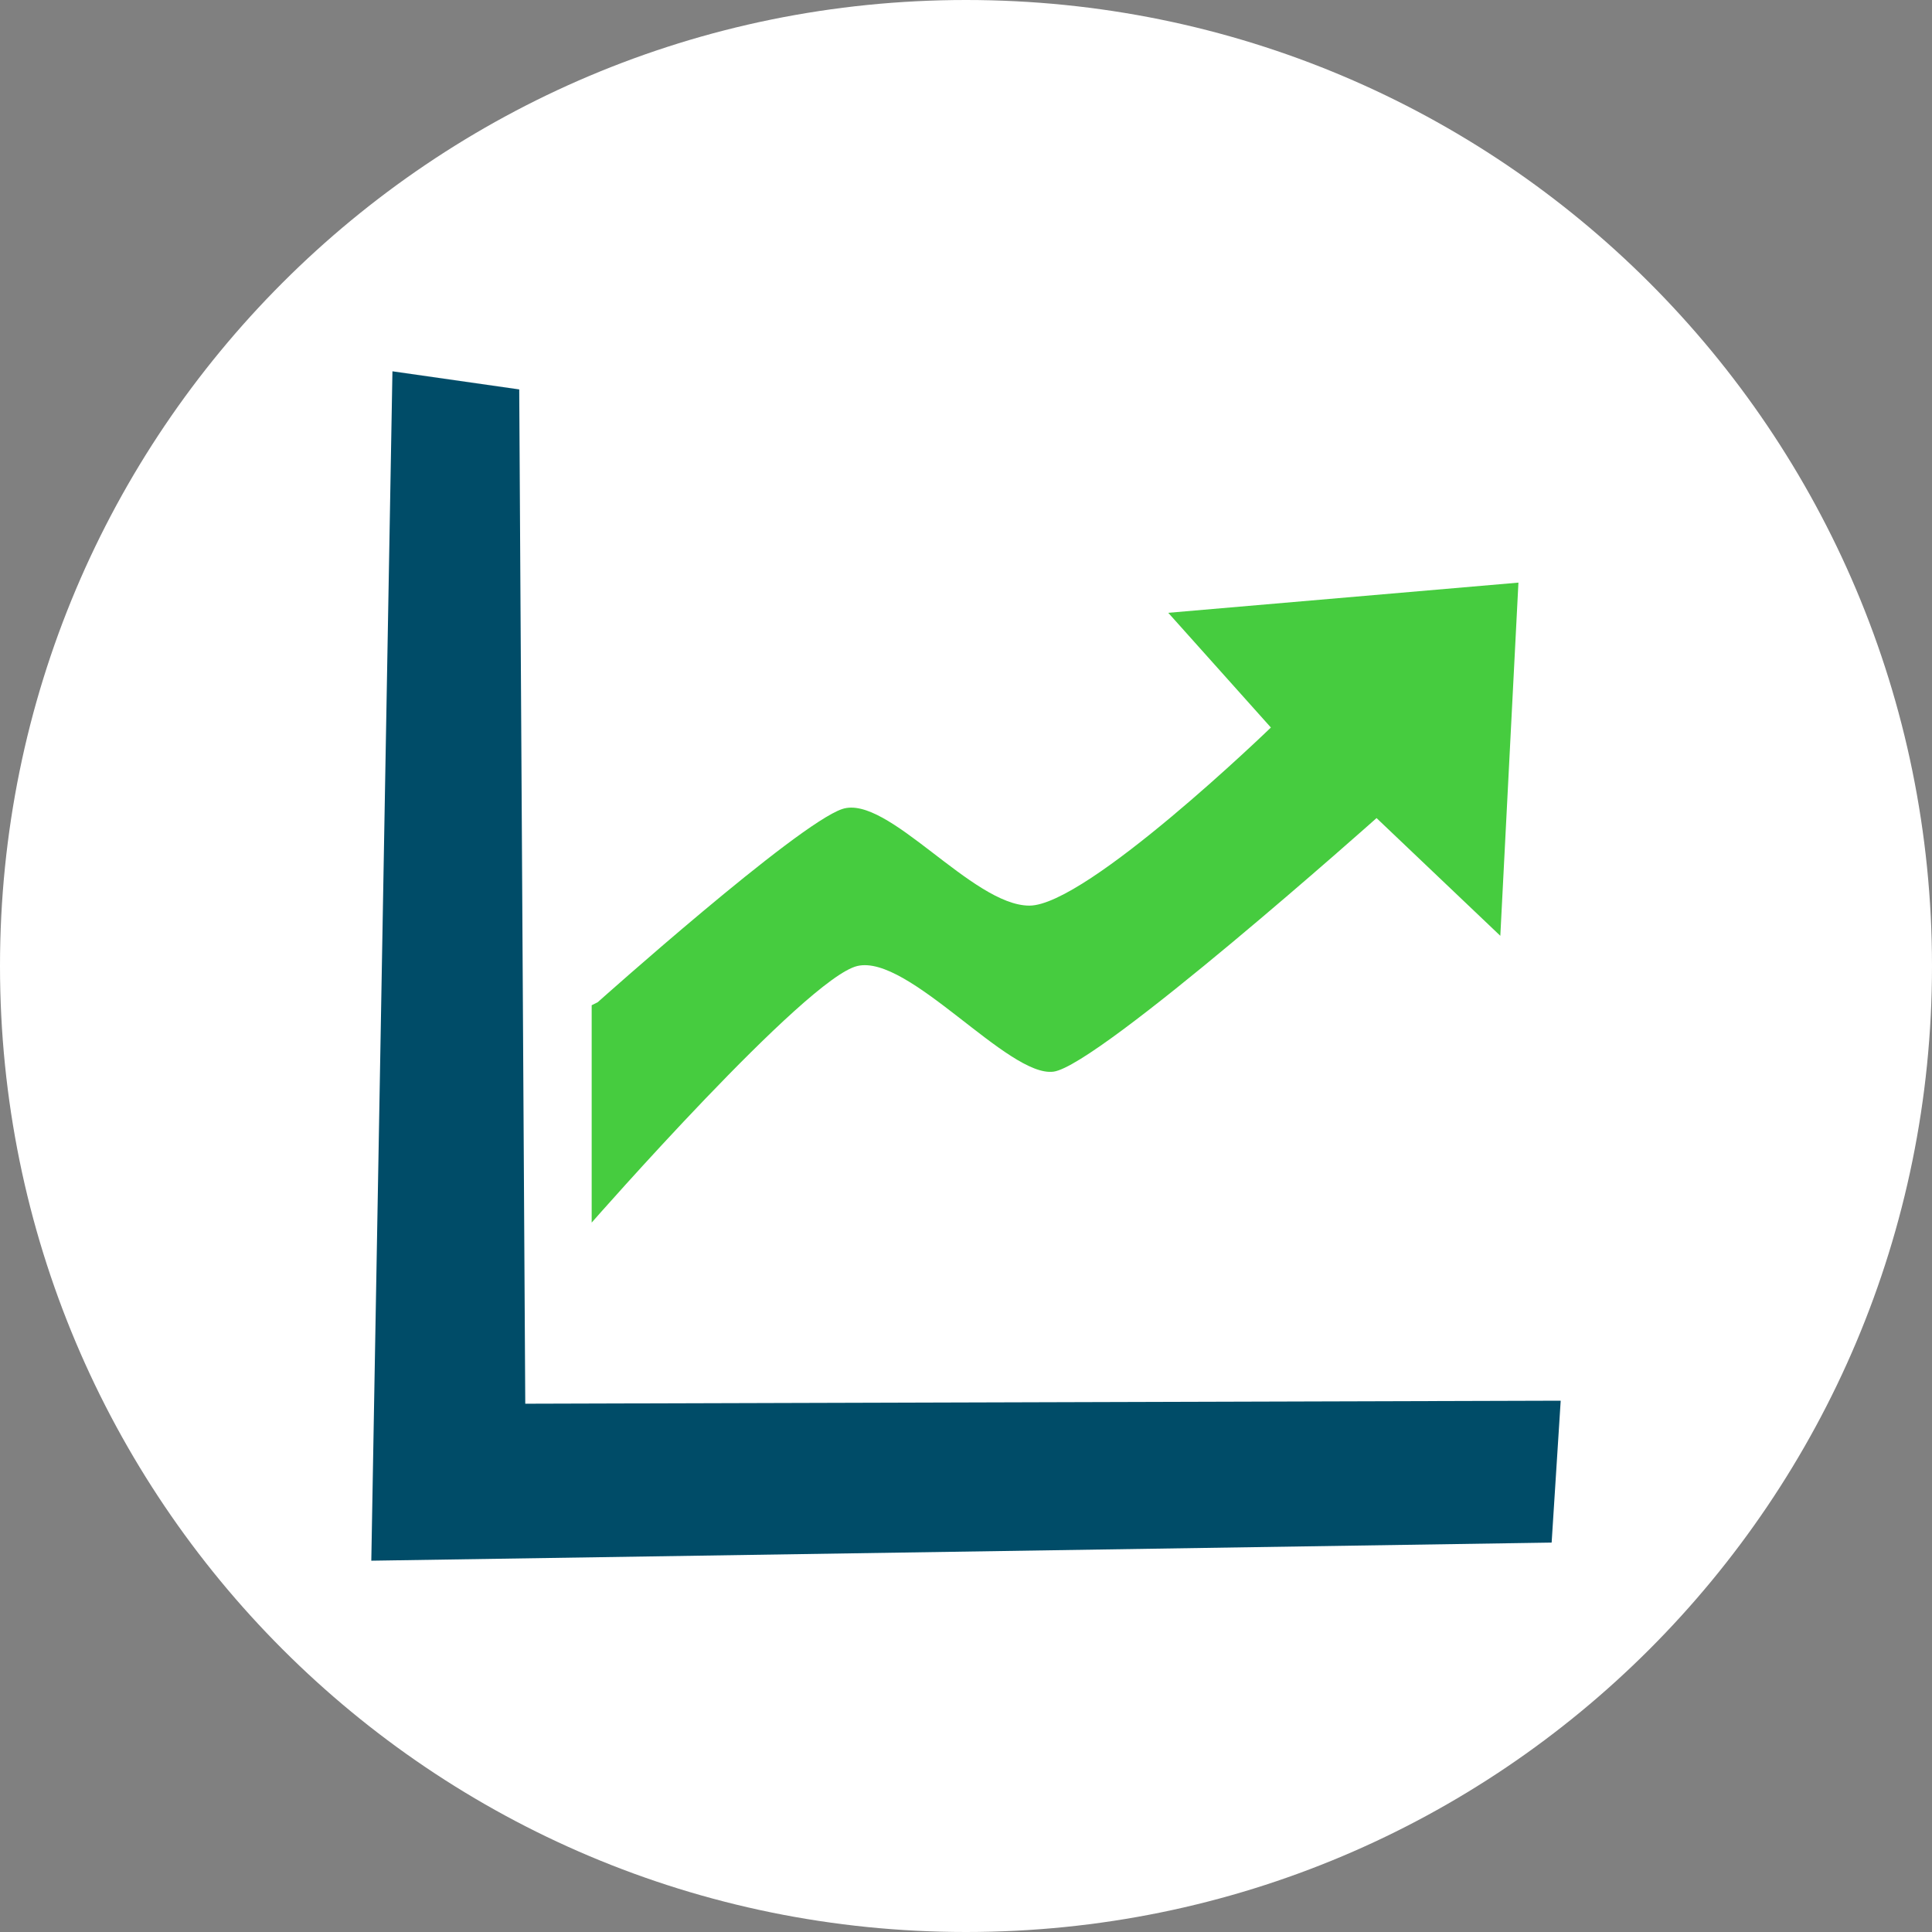 <?xml version="1.0" encoding="UTF-8"?> <svg xmlns="http://www.w3.org/2000/svg" id="uuid-a527aa21-fd08-4a14-85a0-1c02d017e78a" width="64" height="64" viewBox="0 0 64 64"><rect x="0" y="0" width="64" height="64" fill="#808080" stroke="none"/><path id="uuid-05c8a7d5-e2a6-4175-a3d6-b3ff7f1efaf4" d="M32,0c17.7,0,32,14.3,32,32s-14.3,32-32,32S0,49.7,0,32,14.3,0,32,0Z" fill="#fff"></path><path d="M19.8,33.2s6.6-5.9,8.1-6.4,4.3,3.2,6.2,3.2c1.9,0,8-5.9,8-5.9l-3.4-3.8,11.6-1-.6,11.7-4.1-3.9s-9.2,8.2-10.7,8.4c-1.5.2-4.8-3.9-6.5-3.5s-8.8,8.5-8.8,8.5v-7.2Z" fill="#46cc3f"></path><g id="uuid-55692572-bb73-4db8-b86b-7b99fd25decd"><polygon points="51.7 46.4 17.4 46.5 17.2 12.9 13 12.3 12.3 51.7 51.4 51.1 51.7 46.4" fill="#004c68"></polygon></g></svg> 